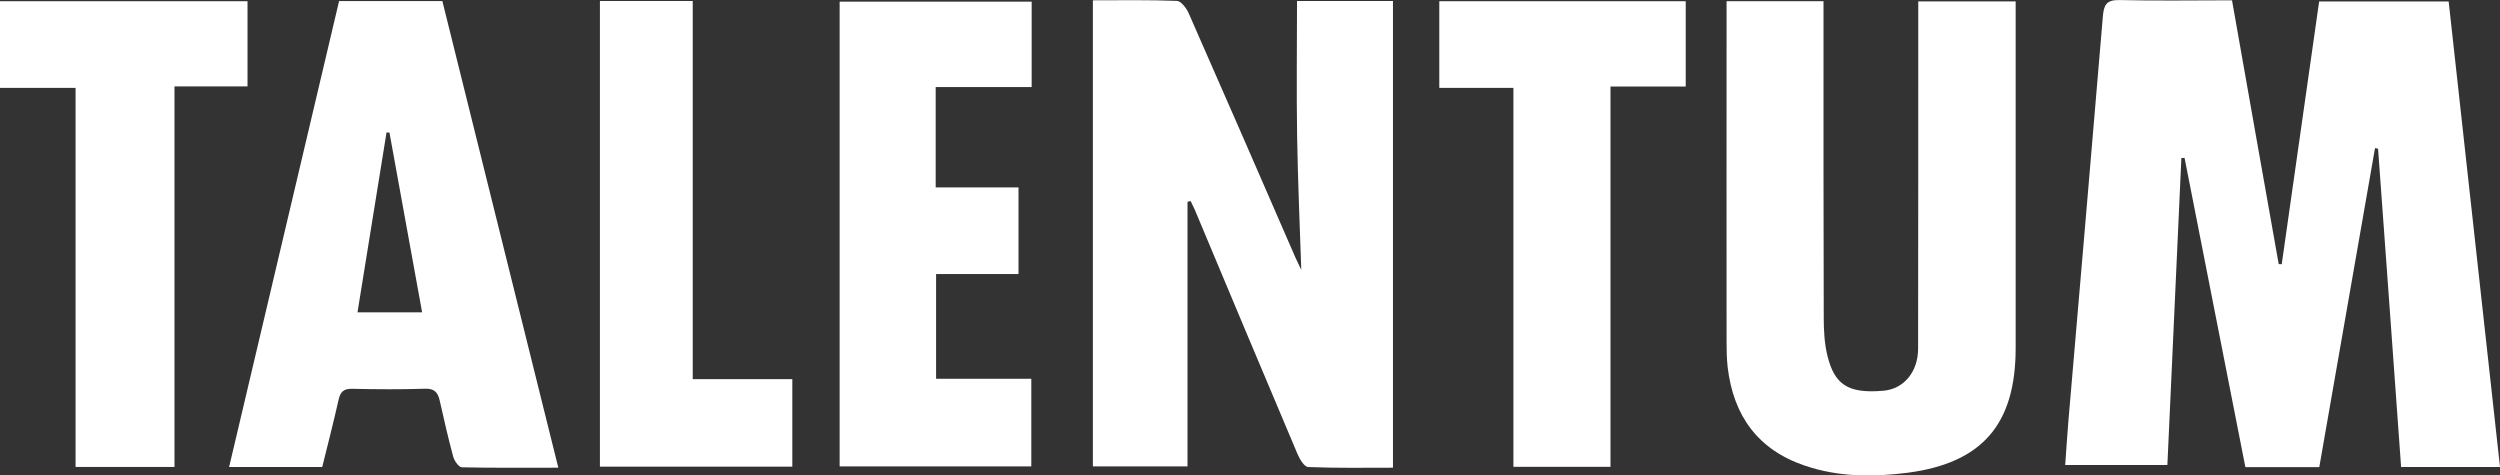 <?xml version="1.0" encoding="utf-8"?>
<!-- Generator: Adobe Illustrator 16.0.0, SVG Export Plug-In . SVG Version: 6.00 Build 0)  -->
<!DOCTYPE svg PUBLIC "-//W3C//DTD SVG 1.1//EN" "http://www.w3.org/Graphics/SVG/1.1/DTD/svg11.dtd">
<svg version="1.1" id="Capa_1" xmlns="http://www.w3.org/2000/svg" xmlns:xlink="http://www.w3.org/1999/xlink" x="0px" y="0px"
	 width="98.206px" height="18.678px" viewBox="0 0 98.206 18.678" enable-background="new 0 0 98.206 18.678" xml:space="preserve">
<rect x="0" y="0" width="98.206" height="18.678" fill="#333333" stroke="none"/>
<path fill-rule="evenodd" clip-rule="evenodd" fill="#FFFFFF" d="M98.206,18.345h-3.885c-0.302-4.182-0.598-8.339-0.905-12.501
	c-0.038-0.012-0.077-0.021-0.12-0.024c-0.728,4.171-1.455,8.338-2.189,12.53h-2.903c-0.799-4.047-1.594-8.1-2.389-12.146
	c-0.044,0.002-0.082,0.002-0.125,0.002c-0.181,4.004-0.364,8.006-0.55,12.061h-4.014c0.043-0.567,0.076-1.14,0.124-1.707
	c0.455-5.301,0.91-10.607,1.355-15.907c0.038-0.45,0.13-0.661,0.652-0.651c1.451,0.036,2.908,0.01,4.422,0.01
	c0.612,3.481,1.225,6.924,1.834,10.362c0.038,0.003,0.081,0.003,0.119,0.005c0.488-3.422,0.977-6.847,1.47-10.322h5.087
	C96.86,6.131,97.525,12.198,98.206,18.345"/>
<path fill-rule="evenodd" clip-rule="evenodd" fill="#FFFFFF" d="M46.648,7.925v10.396h-3.717V0.012c1.112,0,2.213-0.02,3.306,0.024
	c0.157,0.007,0.368,0.284,0.454,0.477c1.408,3.194,2.802,6.396,4.196,9.604c0.081,0.18,0.172,0.356,0.23,0.485
	c-0.058-1.733-0.134-3.491-0.163-5.246C50.925,3.59,50.95,1.828,50.95,0.039h3.769v18.333c-1.107,0-2.218,0.02-3.33-0.026
	c-0.152-0.002-0.34-0.318-0.426-0.526c-1.355-3.195-2.691-6.395-4.037-9.6c-0.049-0.109-0.101-0.213-0.154-0.323
	C46.735,7.911,46.691,7.913,46.648,7.925"/>
<path fill-rule="evenodd" clip-rule="evenodd" fill="#FFFFFF" d="M67.824,0.048h3.808v0.721c0,3.913-0.004,7.827,0.009,11.735
	c0,0.5,0.03,1.013,0.149,1.489c0.277,1.093,0.781,1.482,2.199,1.355c0.795-0.069,1.359-0.737,1.359-1.657
	c0.006-4.284,0.006-8.574,0.006-12.858V0.055h3.826v0.752V13.67c0,2.989-1.302,4.517-4.253,4.902c-1.35,0.17-2.702,0.17-4.018-0.277
	c-1.854-0.623-2.816-1.962-3.042-3.868c-0.038-0.335-0.043-0.668-0.043-0.999c-0.005-4.203,0-8.408,0-12.606V0.048z"/>
<polygon fill-rule="evenodd" clip-rule="evenodd" fill="#FFFFFF" points="40.009,10.765 36.772,10.765 36.772,14.879 40.512,14.879 
	40.512,18.321 32.983,18.321 32.983,0.065 40.526,0.065 40.526,3.42 36.756,3.42 36.756,7.362 40.009,7.362 "/>
<polygon fill-rule="evenodd" clip-rule="evenodd" fill="#FFFFFF" points="6.854,18.343 2.969,18.343 2.969,3.452 0,3.452 0,0.048 
	9.723,0.048 9.723,3.394 6.854,3.394 "/>
<polygon fill-rule="evenodd" clip-rule="evenodd" fill="#FFFFFF" points="63.264,18.338 59.451,18.338 59.451,3.452 56.539,3.452 
	56.539,0.048 66.219,0.048 66.219,3.399 63.264,3.399 "/>
<polygon fill-rule="evenodd" clip-rule="evenodd" fill="#FFFFFF" points="23.566,0.039 27.212,0.039 27.212,14.894 31.124,14.894 
	31.124,18.331 23.566,18.331 "/>
<path fill-rule="evenodd" clip-rule="evenodd" fill="#FFFFFF" d="M21.932,18.372c-1.313,0-2.553,0.012-3.793-0.015
	c-0.119-0.007-0.293-0.256-0.336-0.419c-0.195-0.726-0.363-1.453-0.526-2.184c-0.068-0.318-0.193-0.498-0.576-0.484
	c-0.957,0.031-1.916,0.024-2.873,0.003c-0.345-0.008-0.465,0.134-0.532,0.452c-0.196,0.869-0.417,1.729-0.638,2.62H9
	c1.445-6.116,2.883-12.199,4.32-18.302h4.057C18.886,6.131,20.4,12.214,21.932,18.372 M15.299,5.209
	c-0.039,0-0.077-0.008-0.115-0.008c-0.379,2.343-0.758,4.688-1.141,7.069h2.539C16.147,9.889,15.725,7.549,15.299,5.209"/>
</svg>

